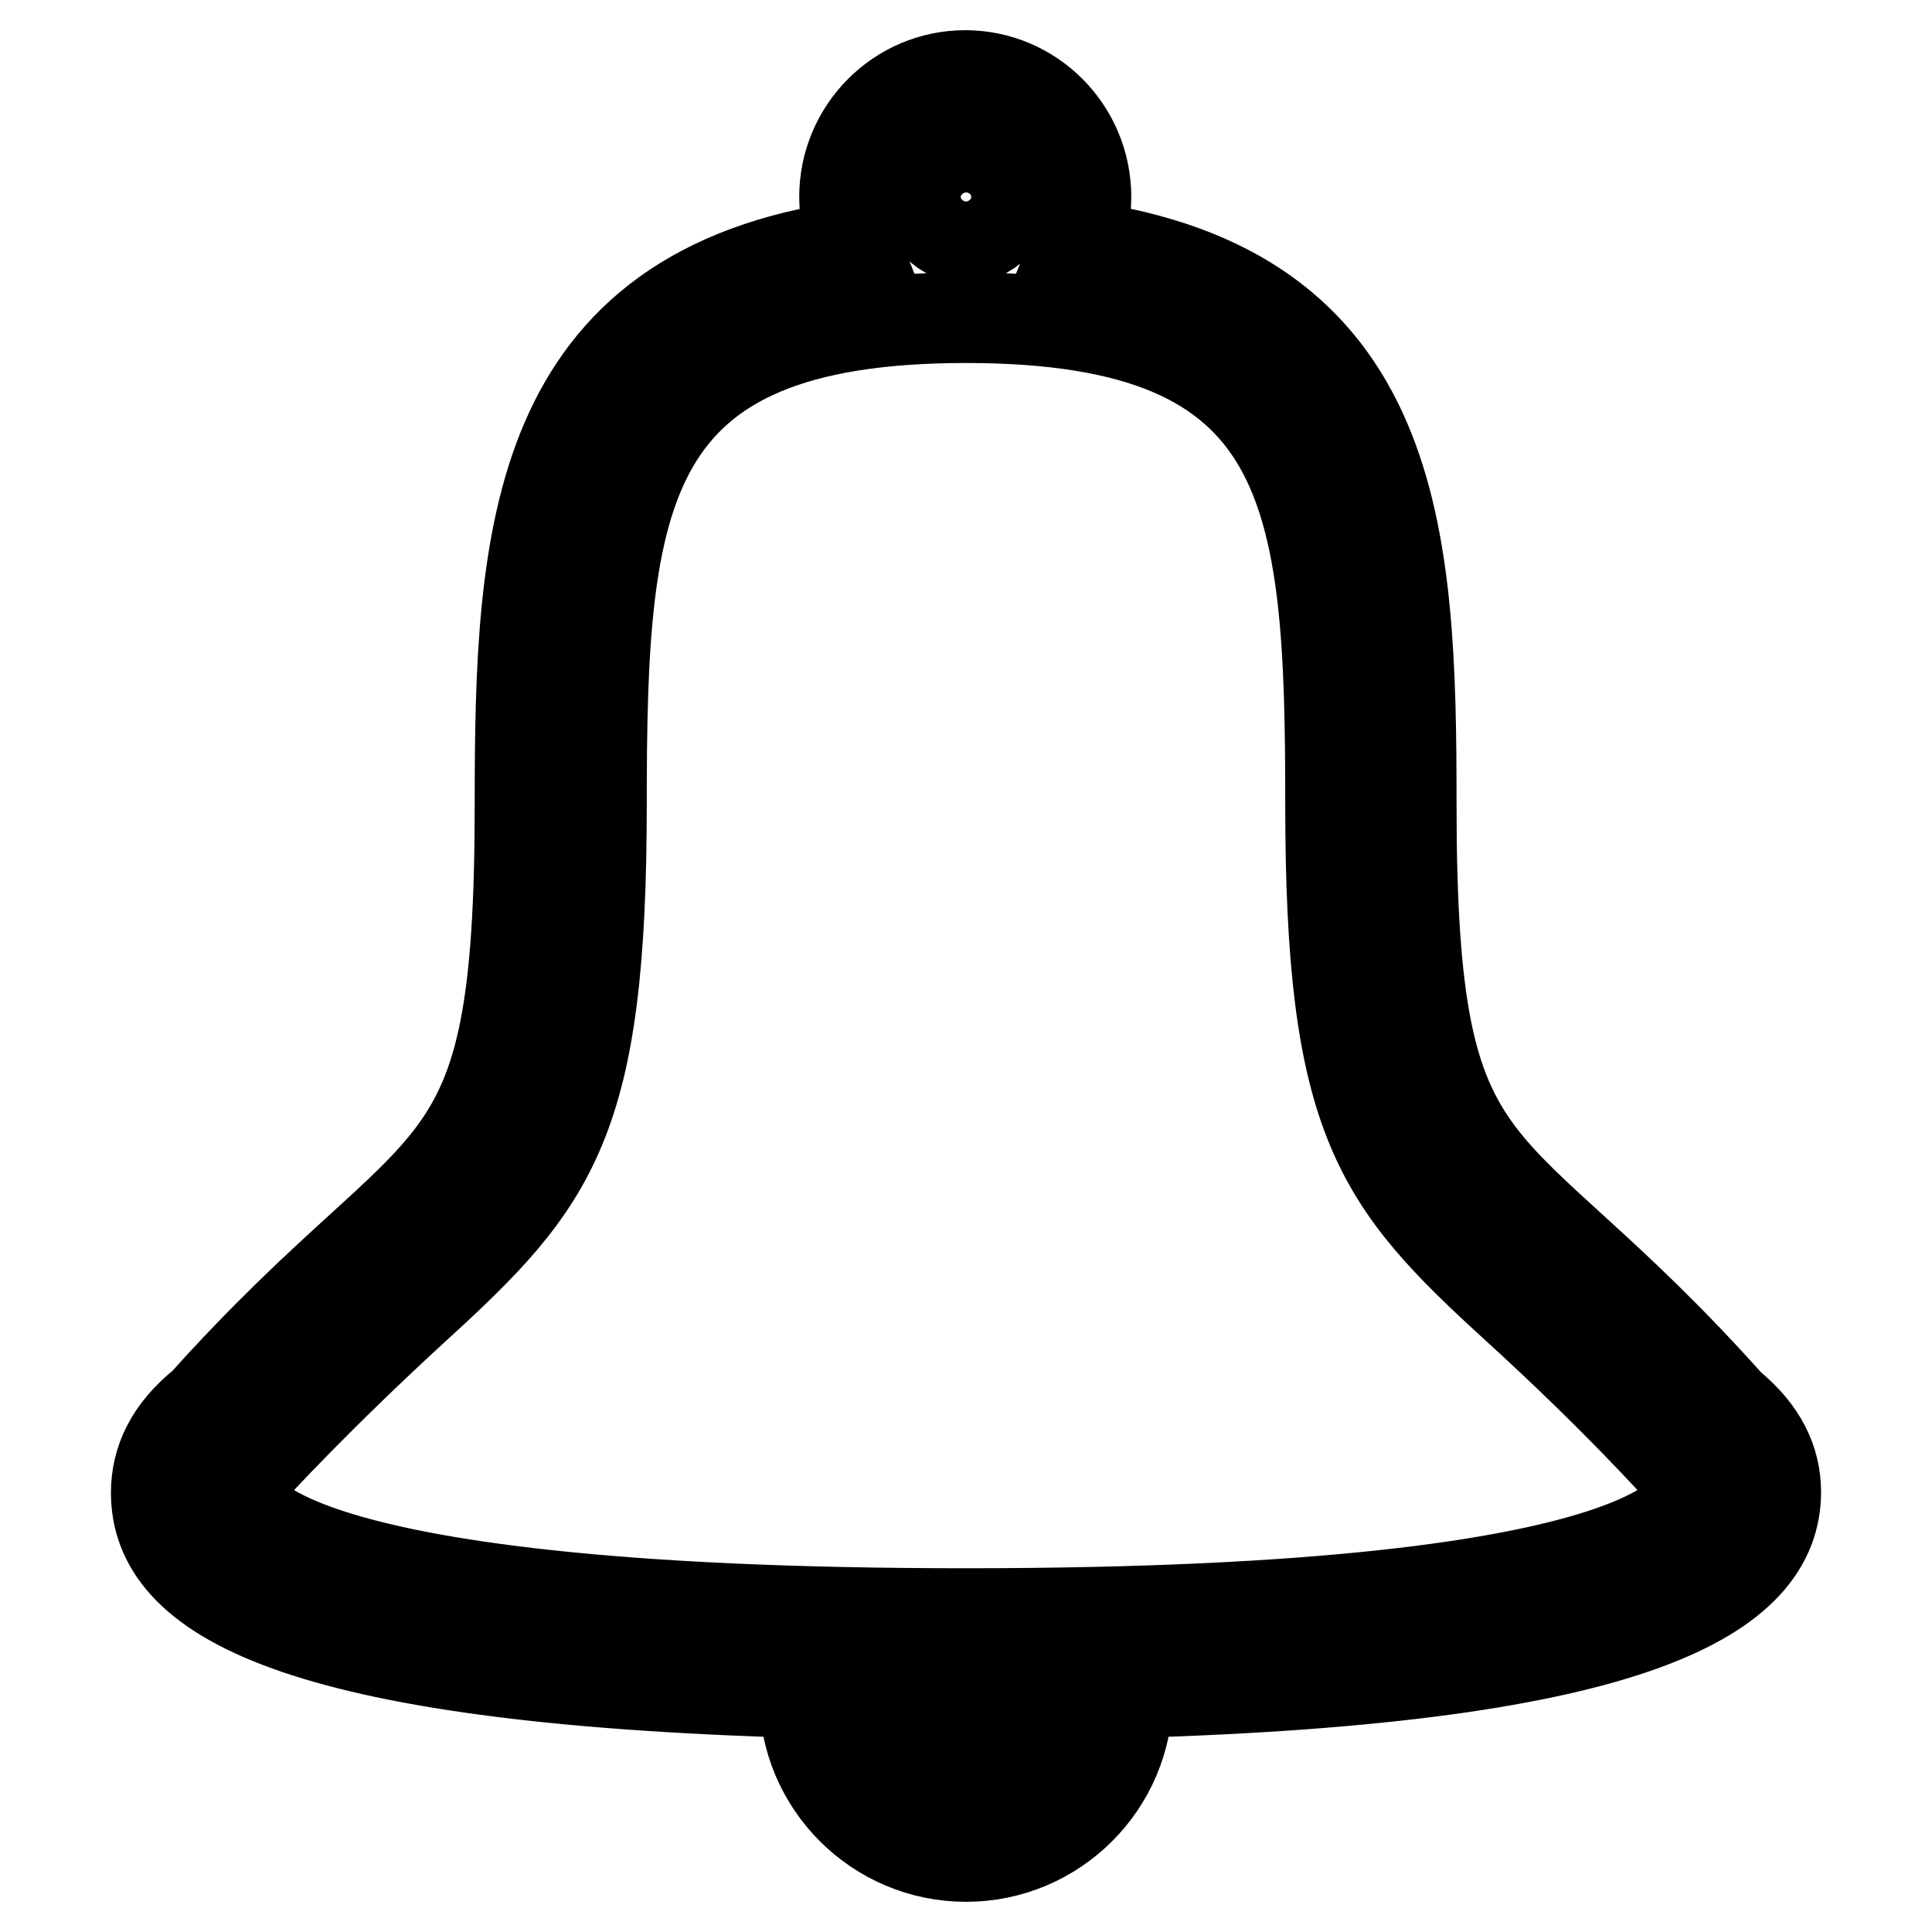 <?xml version="1.0" encoding="utf-8"?>
<!-- Svg Vector Icons : http://www.onlinewebfonts.com/icon -->
<!DOCTYPE svg PUBLIC "-//W3C//DTD SVG 1.1//EN" "http://www.w3.org/Graphics/SVG/1.1/DTD/svg11.dtd">
<svg version="1.1" xmlns="http://www.w3.org/2000/svg" xmlns:xlink="http://www.w3.org/1999/xlink" x="0px" y="0px" viewBox="0 0 256 256" enable-background="new 0 0 256 256" xml:space="preserve">
<g> <path stroke-width="12" fill-opacity="0" stroke="#000000"  d="M149.4,224.3c0,0.1,0,0.2,0,0.3c0,11.8-9.6,21.4-21.4,21.4c-11.8,0-21.4-9.6-21.4-21.4c0-0.1,0-0.2,0-0.3 c-68.4-1.9-85.9-13-85.9-26.5c0-4.2,1.8-8.2,6.3-11.8c32.3-36,41.9-26.1,41.9-79.4c0-35.6,1.5-68.2,44.3-74.1 c-0.8-2-1.3-4.1-1.3-6.4c0-8.9,7.2-16.1,16-16.1s16,7.2,16,16.1c0,2.3-0.5,4.4-1.3,6.4C185.6,38.3,187,71,187,106.5 c0,53.5,9.7,43.3,42.2,79.7c4.3,3.5,6.1,7.4,6.1,11.5C235.3,211.2,217.3,222.4,149.4,224.3z M128,235.3c5.9,0,10.7-4.8,10.7-10.7 c0,0,0-0.1,0-0.1c-3.5,0-7,0.1-10.7,0.1c-3.7,0-7.2-0.1-10.7-0.1c0,0,0,0.1,0,0.1C117.3,230.5,122.1,235.3,128,235.3z M128,20.7 c-3,0-5.3,2.4-5.3,5.4c0,3,2.4,5.4,5.3,5.4c3,0,5.3-2.4,5.3-5.4C133.3,23.1,131,20.7,128,20.7z M222.5,194.6c0,0-8.2-9.2-21.6-21.4 c-18.3-16.7-24.6-24.6-24.6-66.7c0-41.1-2.2-64.4-48.3-64.4c-46,0-48.3,23.3-48.3,64.4c0,42.1-6.3,50-24.6,66.7 c-13.1,12-21.4,21.1-21.4,21.1c-2.3,1.8-2.3,2.9-2.3,3.4c0,0.7,1.1,16.1,96.6,16.1s96.6-15.5,96.6-16.1 C224.6,197.3,224.6,196.3,222.5,194.6z"/></g>
</svg>